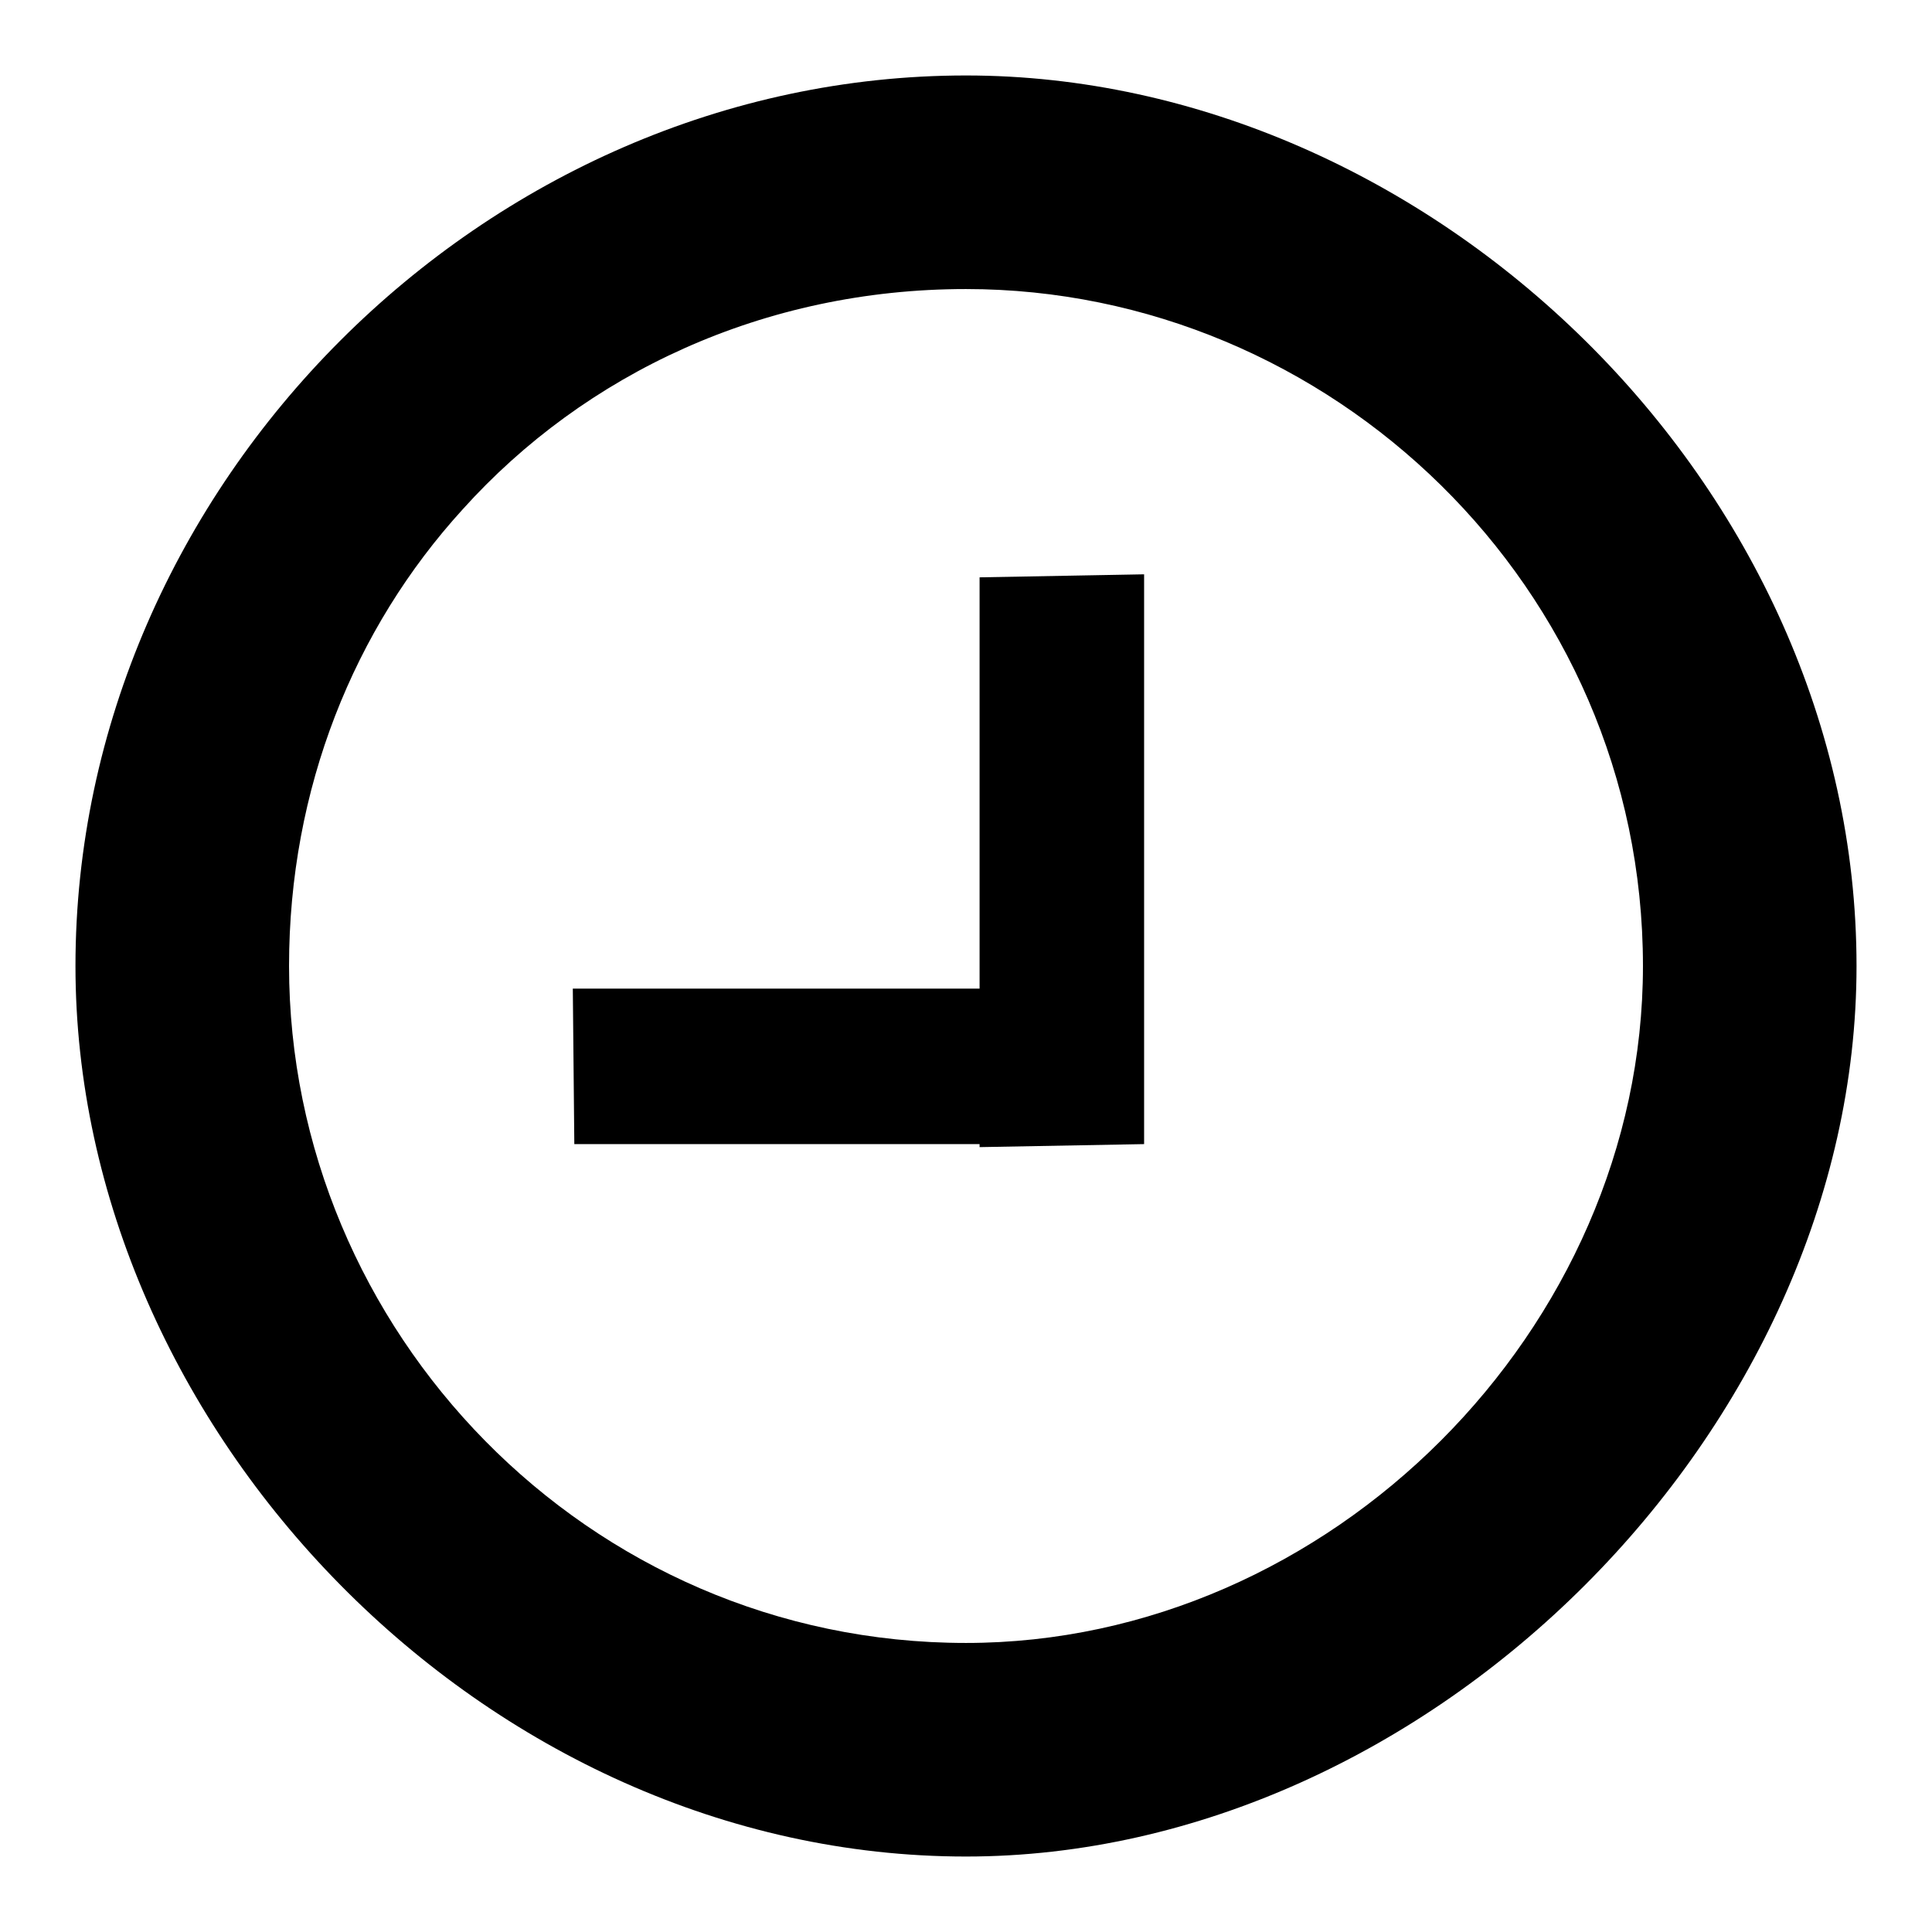 <?xml version="1.0" encoding="utf-8"?>
<!-- Svg Vector Icons : http://www.onlinewebfonts.com/icon -->
<!DOCTYPE svg PUBLIC "-//W3C//DTD SVG 1.1//EN" "http://www.w3.org/Graphics/SVG/1.1/DTD/svg11.dtd">
<svg version="1.1" xmlns="http://www.w3.org/2000/svg" xmlns:xlink="http://www.w3.org/1999/xlink" x="0px" y="0px" viewBox="0 0 256 256" enable-background="new 0 0 256 256" xml:space="preserve">
<g> <path fill="#000000" d="M76.1,151.6h53.7v0.4l21.8-0.4V76.1l-21.8,0.4v54.5H75.9L76.1,151.6L76.1,151.6z M246,128 c0-63.7-56.6-118-118-118C64.3,10,10,64.3,10,128c0,61.4,54.3,118,118,118C189.4,246,246,189.4,246,128L246,128z M61.3,67.5 c16.2-18,39.9-29.2,66.7-29.2c48.2,0,89.7,39.4,89.7,89.7c0,48.1-41.5,89.7-89.7,89.7c-50.3,0-89.7-41.5-89.7-89.7 C38.3,104.5,46.9,83.3,61.3,67.5L61.3,67.5L61.3,67.5z"/></g>
</svg>